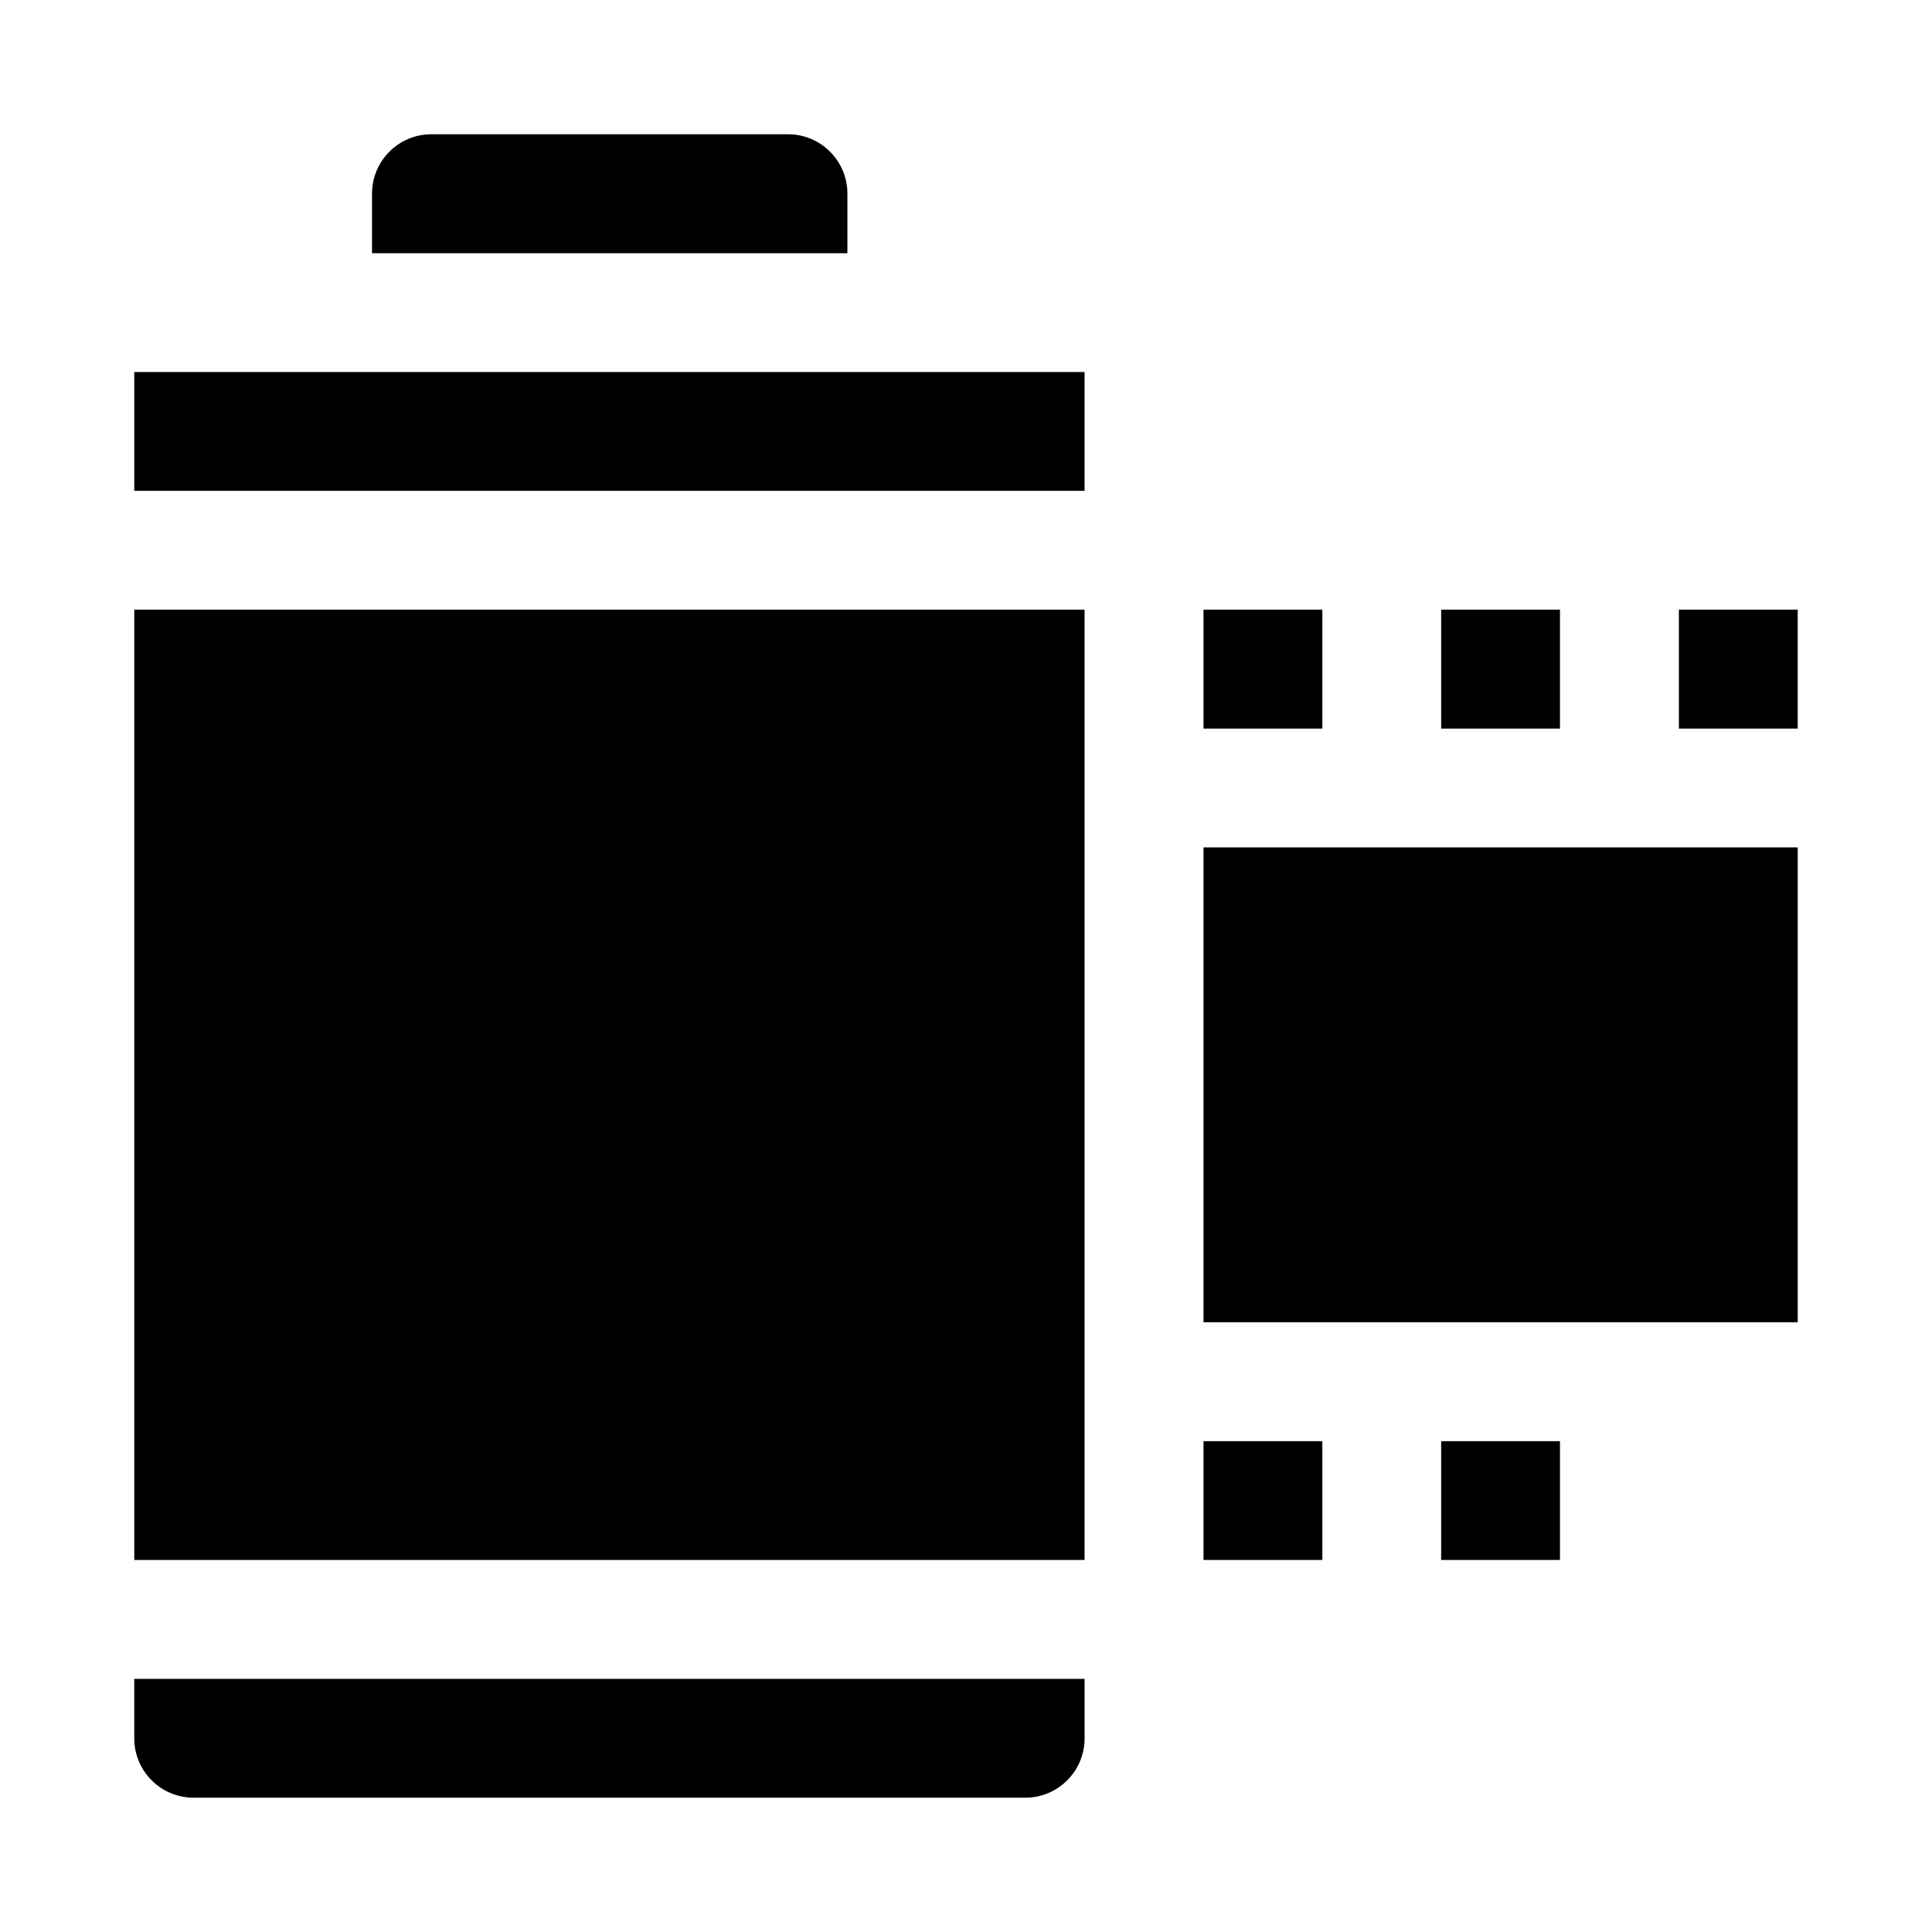 <?xml version="1.0" encoding="UTF-8"?>
<!-- Uploaded to: SVG Repo, www.svgrepo.com, Generator: SVG Repo Mixer Tools -->
<svg fill="#000000" width="800px" height="800px" version="1.1" viewBox="144 144 512 512" xmlns="http://www.w3.org/2000/svg">
 <path d="m258.27 179.58c-8.652 0.031-15.648 7.031-15.68 15.684v15.836h125.98v-15.836c-0.027-8.699-7.106-15.719-15.805-15.684zm-78.688 63.008v31.488h251.84v-31.488zm0 62.977v251.84h251.84v-251.84zm283.36 0v31.516h31.488v-31.516zm62.977 0v31.516h31.488v-31.516zm63.004 0v31.516h31.488v-31.516zm-125.98 63.004v125.86h157.47v-125.86zm0 157.35v31.488h31.488v-31.488zm62.977 0v31.488h31.488v-31.488zm-346.34 63.004v15.809c0.031 8.652 7.031 15.648 15.684 15.68h220.48c8.652-0.027 15.652-7.027 15.684-15.68v-15.809z"/>
</svg>